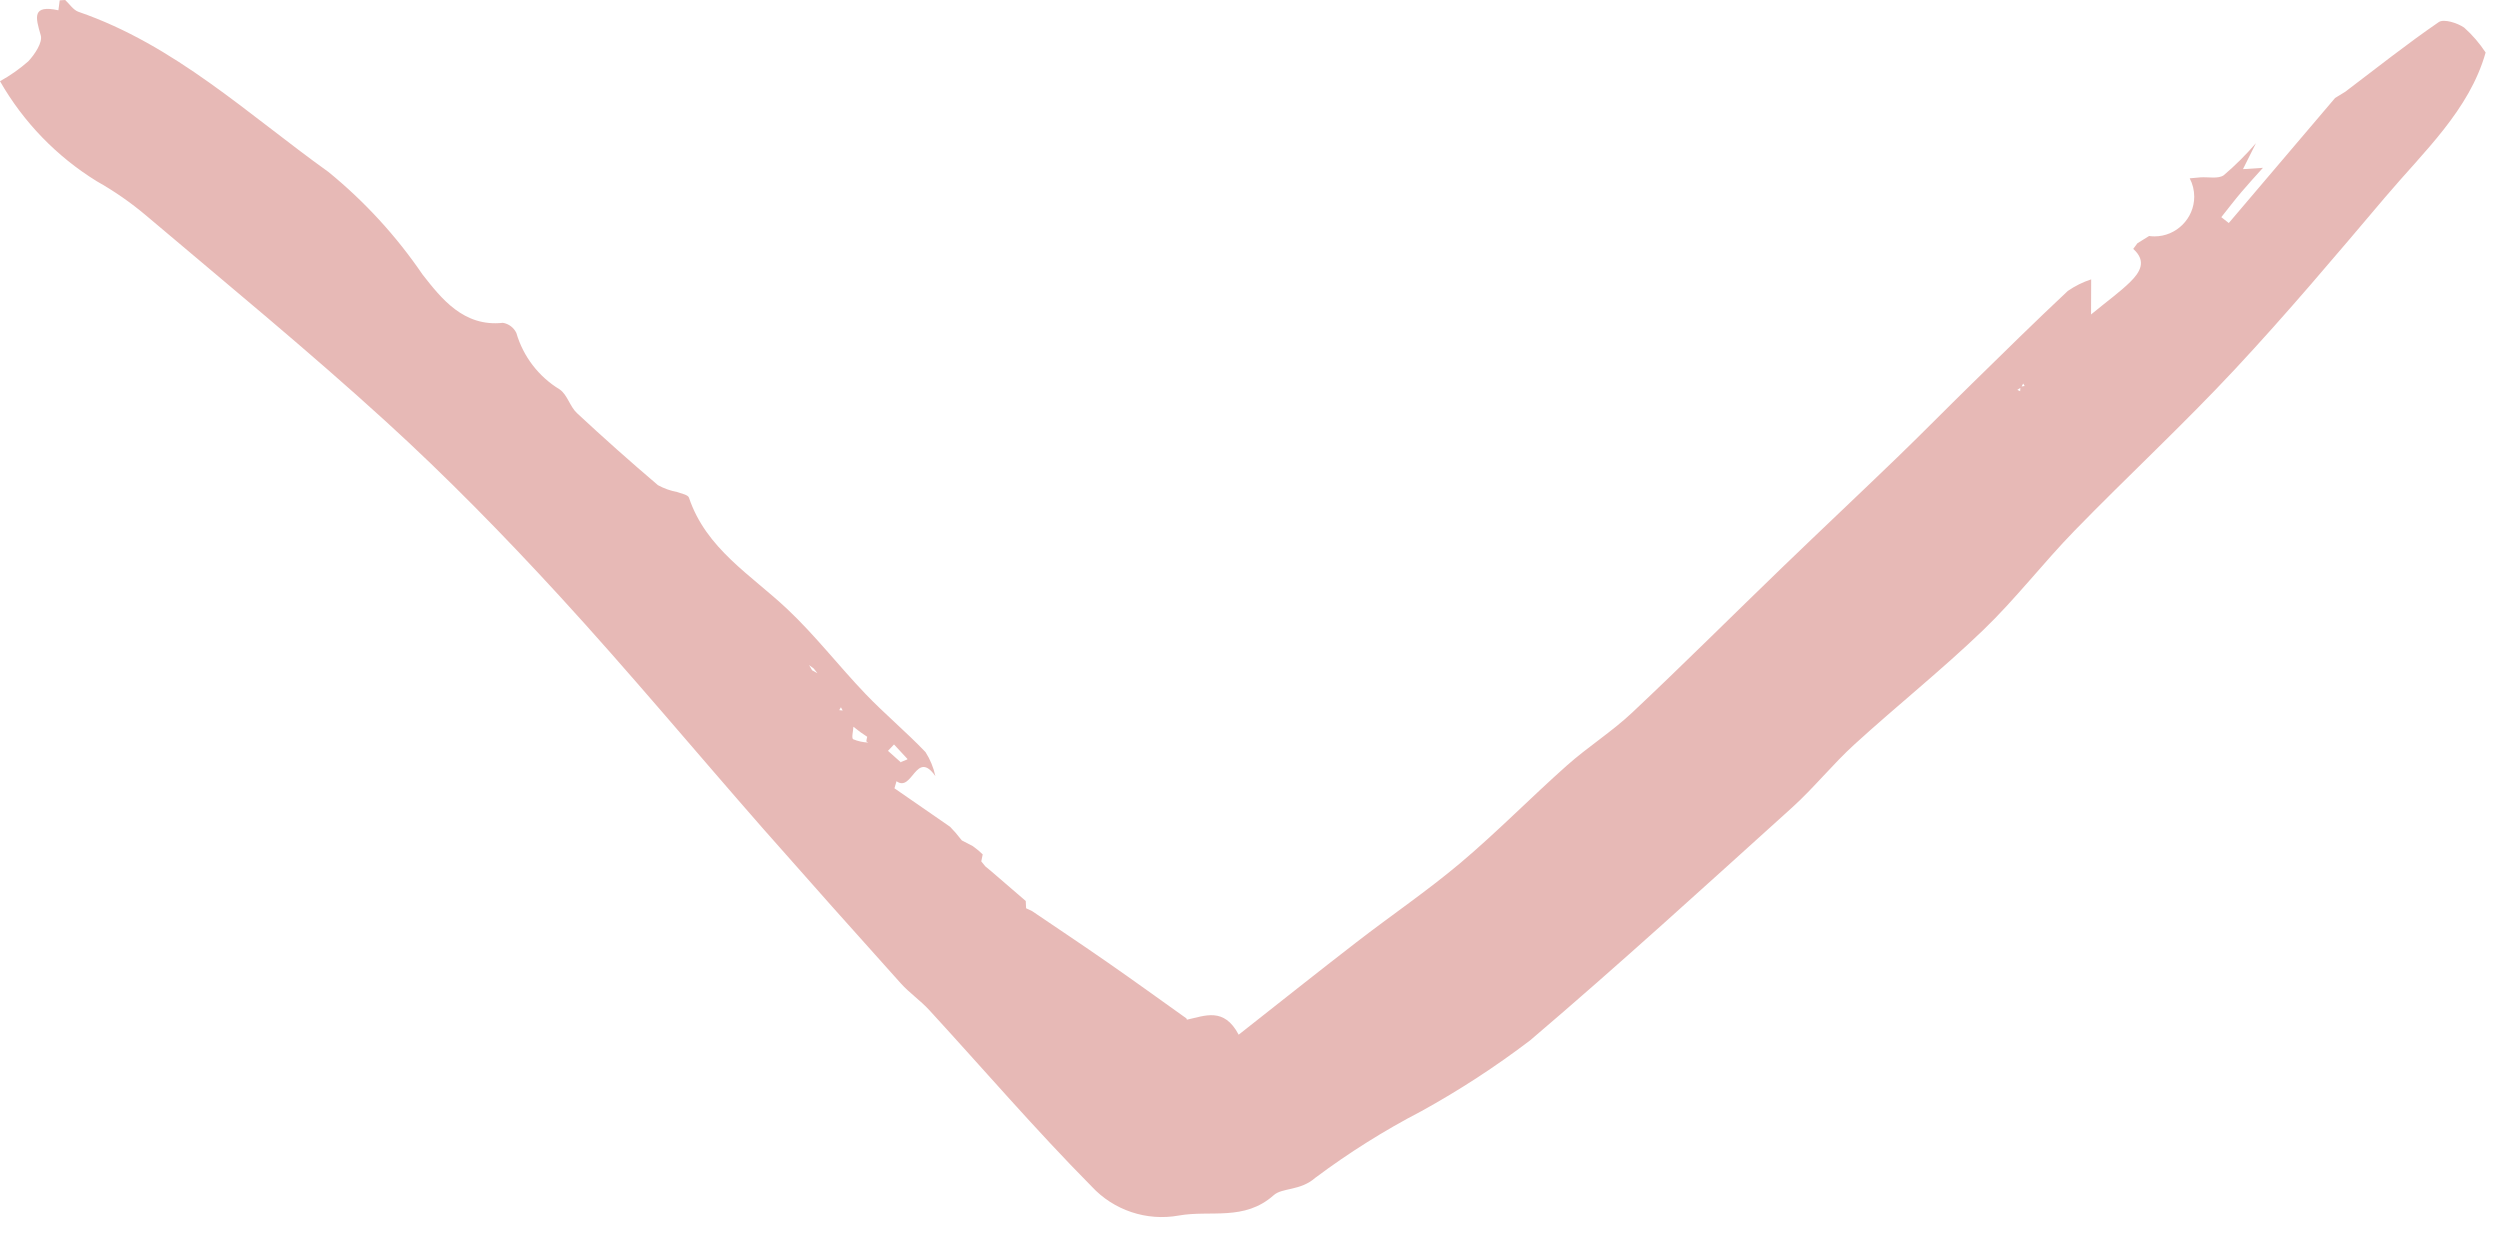 <?xml version="1.0" encoding="UTF-8" standalone="no"?><!DOCTYPE svg PUBLIC "-//W3C//DTD SVG 1.1//EN" "http://www.w3.org/Graphics/SVG/1.1/DTD/svg11.dtd"><svg width="100%" height="100%" viewBox="0 0 99 49" version="1.1" xmlns="http://www.w3.org/2000/svg" xmlns:xlink="http://www.w3.org/1999/xlink" xml:space="preserve" xmlns:serif="http://www.serif.com/" style="fill-rule:evenodd;clip-rule:evenodd;stroke-linejoin:round;stroke-miterlimit:2;"><path d="M92.873,3.633c1.227,-0.929 2.434,-1.887 3.702,-2.758c0.2,-0.137 0.734,0.032 1.005,0.217c0.326,0.291 0.612,0.623 0.851,0.987c-0.646,2.287 -2.448,3.922 -3.979,5.731c-1.953,2.306 -3.902,4.621 -5.964,6.829c-2.043,2.189 -4.245,4.228 -6.335,6.375c-1.245,1.279 -2.338,2.708 -3.623,3.942c-1.634,1.571 -3.413,2.99 -5.089,4.518c-0.869,0.791 -1.609,1.724 -2.481,2.511c-3.43,3.097 -6.844,6.215 -10.363,9.21c-1.365,1.039 -2.803,1.976 -4.305,2.804c-1.471,0.764 -2.876,1.647 -4.203,2.639c-0.599,0.528 -1.308,0.386 -1.651,0.692c-1.165,1.038 -2.503,0.58 -3.758,0.805c-1.272,0.23 -2.577,-0.206 -3.454,-1.155c-2.223,-2.247 -4.288,-4.65 -6.427,-6.981c-0.348,-0.379 -0.785,-0.677 -1.129,-1.06c-1.825,-2.03 -3.641,-4.069 -5.446,-6.118c-2.694,-3.072 -5.31,-6.216 -8.072,-9.226c-2.191,-2.387 -4.467,-4.713 -6.861,-6.896c-3.085,-2.814 -6.319,-5.467 -9.508,-8.167c-0.606,-0.511 -1.259,-0.965 -1.95,-1.354c-1.588,-0.98 -2.906,-2.342 -3.833,-3.962c0.401,-0.221 0.776,-0.485 1.12,-0.787c0.257,-0.274 0.575,-0.75 0.494,-1.029c-0.214,-0.732 -0.347,-1.216 0.699,-0.993l0.051,-0.393l0.217,-0.014c0.174,0.16 0.322,0.398 0.527,0.468c3.818,1.314 6.709,4.059 9.899,6.342c1.431,1.168 2.687,2.536 3.727,4.063c0.746,0.951 1.625,2.08 3.18,1.911c0.233,0.038 0.433,0.189 0.534,0.403c0.272,0.934 0.886,1.732 1.718,2.236c0.299,0.207 0.402,0.676 0.68,0.935c1.047,0.975 2.116,1.926 3.207,2.854c0.239,0.131 0.497,0.223 0.764,0.273c0.164,0.061 0.427,0.108 0.465,0.221c0.679,2.025 2.458,3.059 3.897,4.416c1.104,1.04 2.04,2.256 3.092,3.355c0.763,0.797 1.617,1.508 2.379,2.306c0.186,0.291 0.318,0.614 0.391,0.952c-0.762,-1.085 -0.912,0.662 -1.539,0.201l-0.082,0.281l2.202,1.523l0.214,0.231l0.27,0.331l-0.046,-0.036l0.462,0.24l0.225,0.174l0.168,0.154l-0.057,0.277l0.163,0.2l-0.001,-0.002l0.234,0.194l1.365,1.176l0.014,0.293l-0.018,-0.013l0.256,0.121c1.005,0.682 2.017,1.355 3.014,2.049c1.04,0.723 2.066,1.466 3.098,2.201l0.018,0.05c0.71,-0.15 1.466,-0.512 2.05,0.594c1.575,-1.239 3.114,-2.465 4.672,-3.668c1.367,-1.057 2.802,-2.03 4.121,-3.143c1.451,-1.225 2.785,-2.589 4.206,-3.851c0.827,-0.735 1.778,-1.335 2.583,-2.092c2.005,-1.885 3.954,-3.83 5.935,-5.742c1.516,-1.463 3.052,-2.906 4.568,-4.37c0.991,-0.957 1.956,-1.941 2.941,-2.904c1.261,-1.235 2.519,-2.475 3.807,-3.682c0.285,-0.197 0.597,-0.352 0.926,-0.459c-0.002,0.387 -0.003,0.774 -0.005,1.39c0.687,-0.564 1.149,-0.893 1.549,-1.286c0.382,-0.376 0.672,-0.821 0.121,-1.31l0.165,-0.223l0.463,-0.288c0.071,0.01 0.144,0.015 0.216,0.015c0.862,0 1.572,-0.709 1.572,-1.571c0,-0.254 -0.061,-0.504 -0.179,-0.728l0.42,-0.038c0.316,-0.022 0.719,0.071 0.932,-0.088c0.456,-0.388 0.88,-0.811 1.271,-1.265l-0.514,1.027c0.39,-0.026 0.591,-0.039 0.791,-0.052c-0.286,0.32 -0.578,0.634 -0.854,0.961c-0.274,0.324 -0.531,0.661 -0.795,0.993l0.296,0.232l4.21,-4.952l0.404,-0.247Zm-57.194,26.542l0.252,-0.102l0.001,-0.022l-0.529,-0.571l-0.239,0.253l0.521,0.465l-0.006,-0.023Zm-1.337,-0.998l-0.263,-0.179l-0.284,-0.219c-0.008,0.172 -0.083,0.448 -0.01,0.495c0.191,0.079 0.394,0.123 0.601,0.131c-0.028,-0.017 -0.079,-0.034 -0.079,-0.05c0.007,-0.06 0.019,-0.119 0.035,-0.178Zm-0.927,-1.036l-0.029,0.024l-0.086,-0.158l-0.066,0.115c0.061,0.007 0.123,0.014 0.181,0.019Zm-1.255,-1.597l0.211,0.116l-0.148,-0.187l-0.184,-0.136c0.04,0.07 0.08,0.139 0.121,0.208l0,-0.001Zm47.849,-11.232l0.167,-0.027l-0.058,-0.097c-0.027,0.049 -0.054,0.098 -0.08,0.149l-0.152,0.103l0.112,0.051l0.011,-0.179Z" style="fill:#e7b9b6;fill-rule:nonzero;"/></svg>